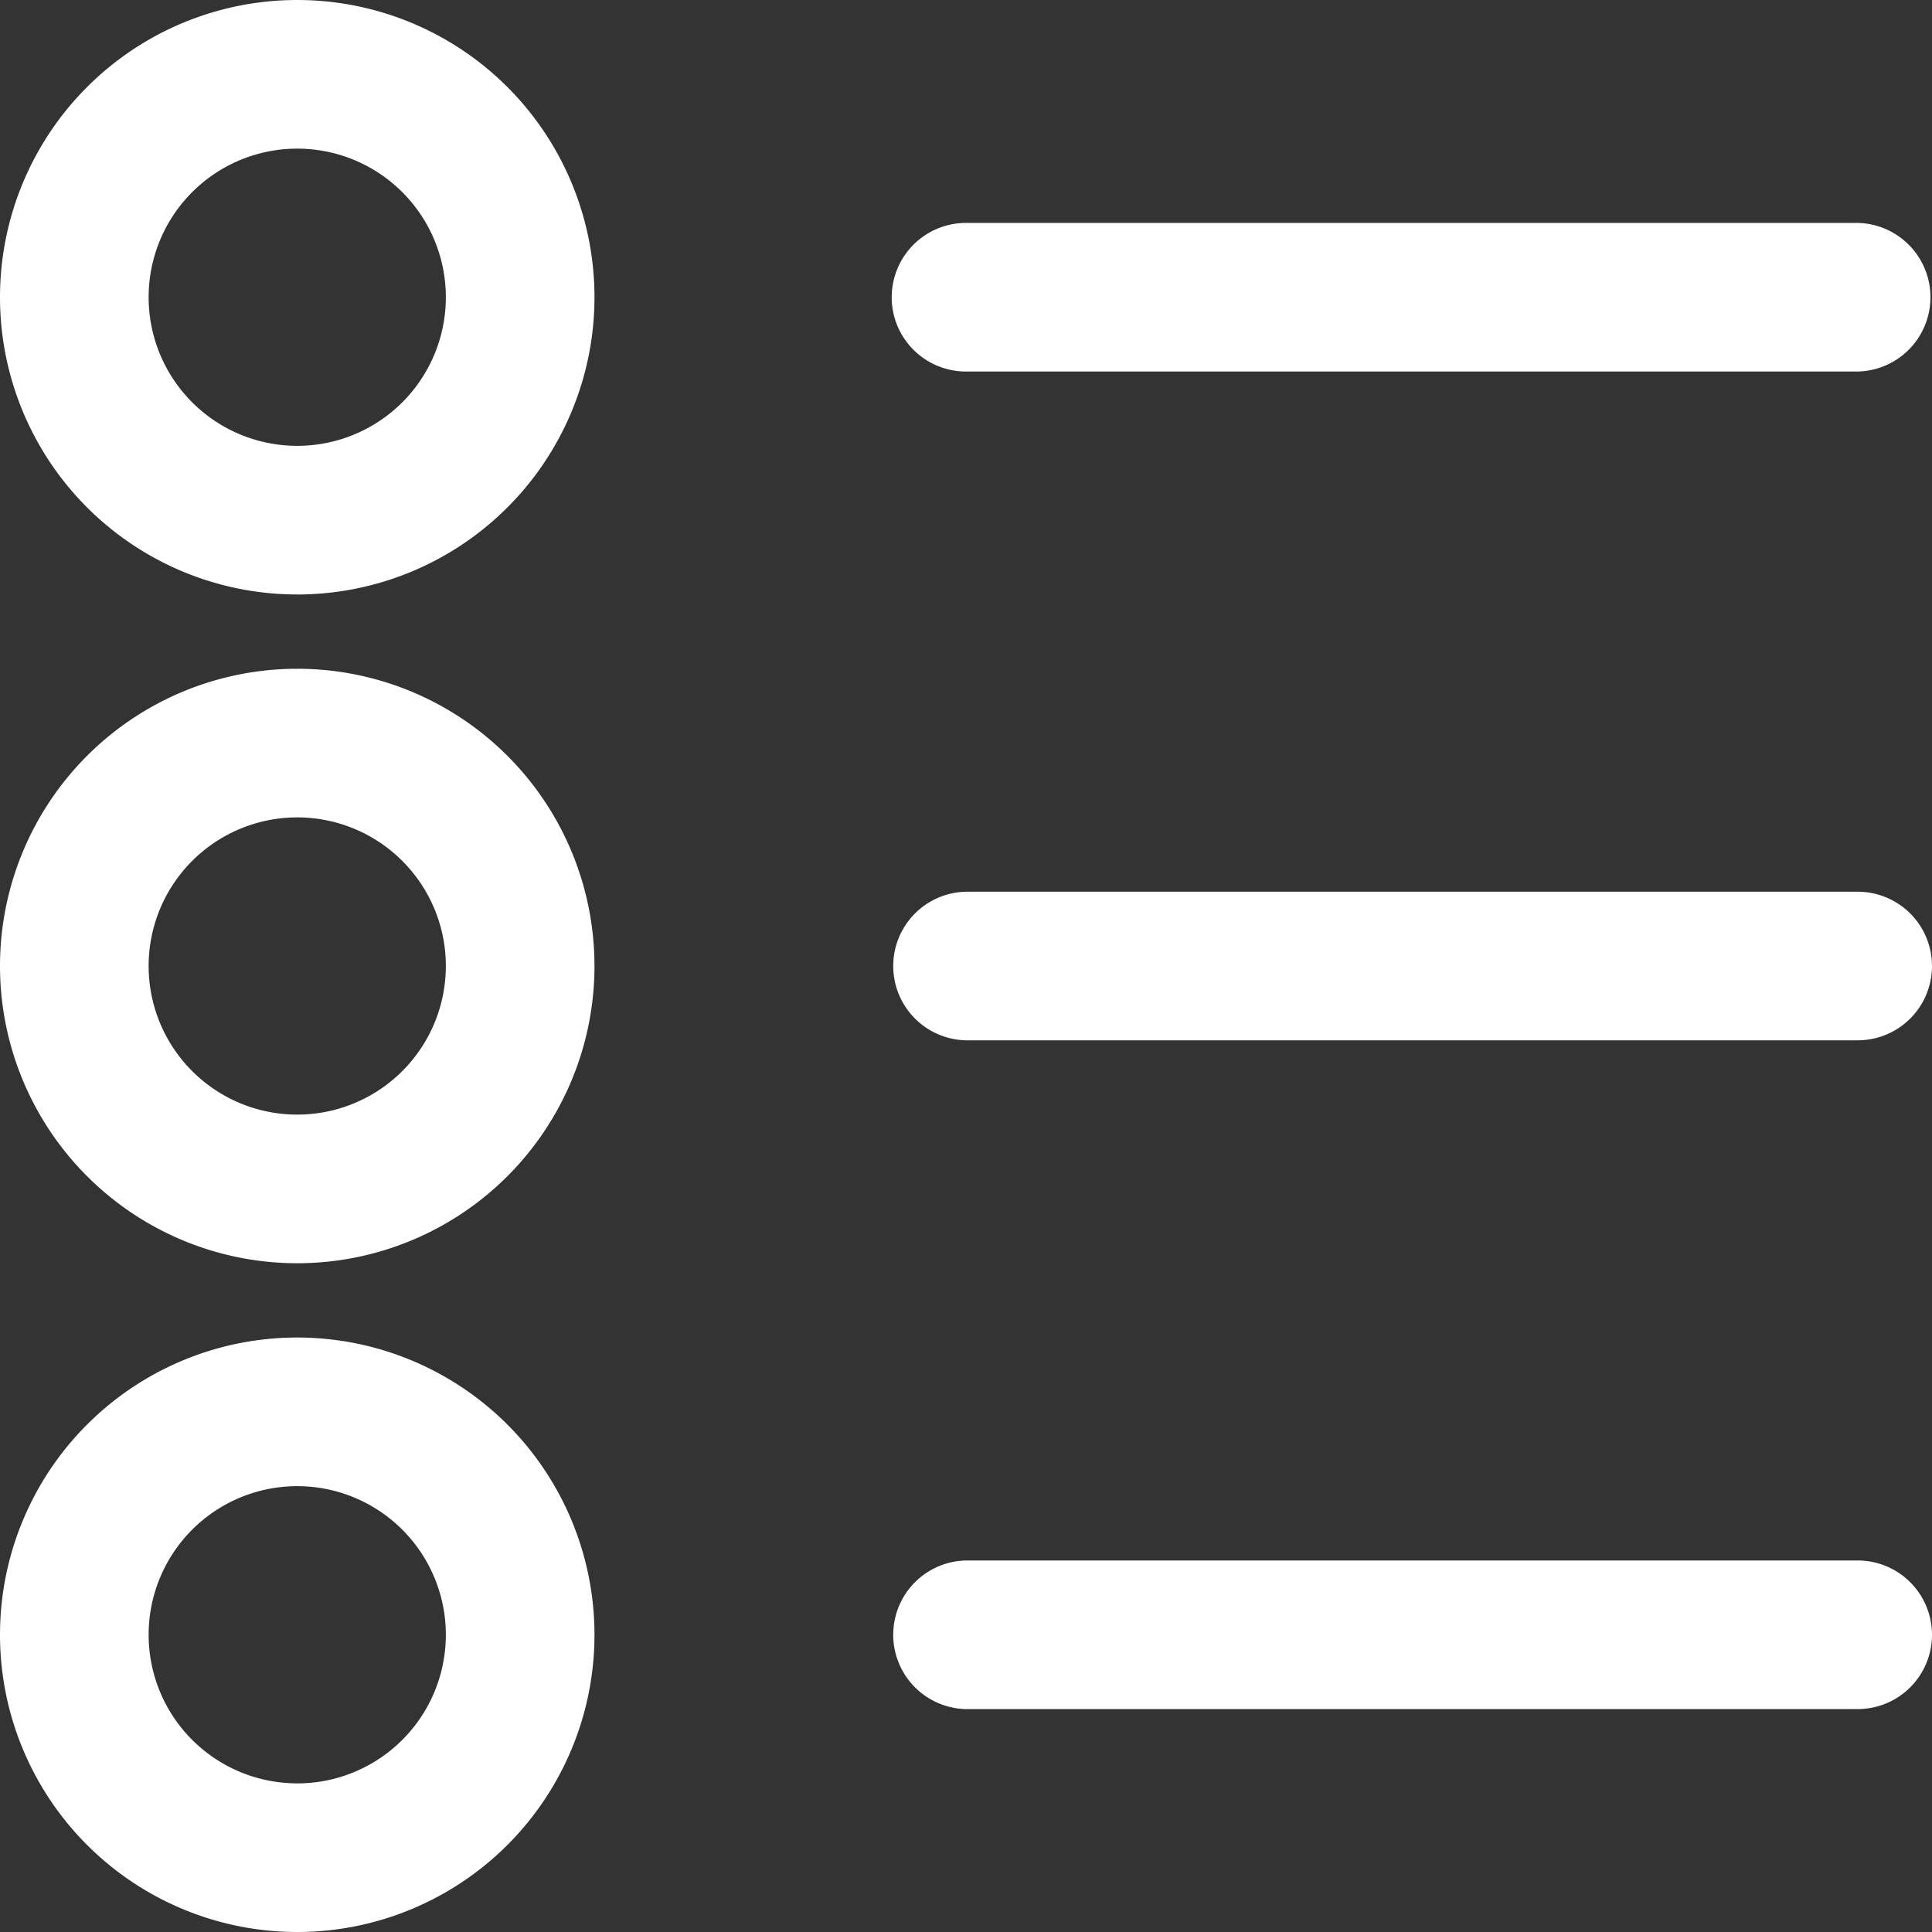 <svg xmlns="http://www.w3.org/2000/svg" width="60" height="60" viewBox="0 0 60 60"  fill="#fff">
  <rect x="0" y="0" width="60" height="60" fill="#333333" stroke="none"/>
  <path id="Caminho_1936" data-name="Caminho 1936"
        d="M21.231,12a9.231,9.231,0,1,0,9.231,9.231A9.231,9.231,0,0,0,21.231,12Zm0,13.846a4.615,4.615,0,1,1,4.615-4.615A4.615,4.615,0,0,1,21.231,25.846Zm18.462-4.615A2.308,2.308,0,0,1,42,18.923H69.692a2.308,2.308,0,0,1,0,4.615H42A2.308,2.308,0,0,1,39.692,21.231ZM21.231,32.769A9.231,9.231,0,1,0,30.462,42,9.231,9.231,0,0,0,21.231,32.769Zm0,13.846A4.615,4.615,0,1,1,25.846,42,4.615,4.615,0,0,1,21.231,46.615ZM72,42a2.308,2.308,0,0,1-2.308,2.308H42a2.308,2.308,0,0,1,0-4.615H69.692A2.308,2.308,0,0,1,72,42ZM21.231,53.538a9.231,9.231,0,1,0,9.231,9.231A9.231,9.231,0,0,0,21.231,53.538Zm0,13.846a4.615,4.615,0,1,1,4.615-4.615A4.615,4.615,0,0,1,21.231,67.385ZM72,62.769a2.308,2.308,0,0,1-2.308,2.308H42a2.308,2.308,0,0,1,0-4.615H69.692A2.308,2.308,0,0,1,72,62.769Z"
        transform="translate(-12 -12)"/>
</svg>
